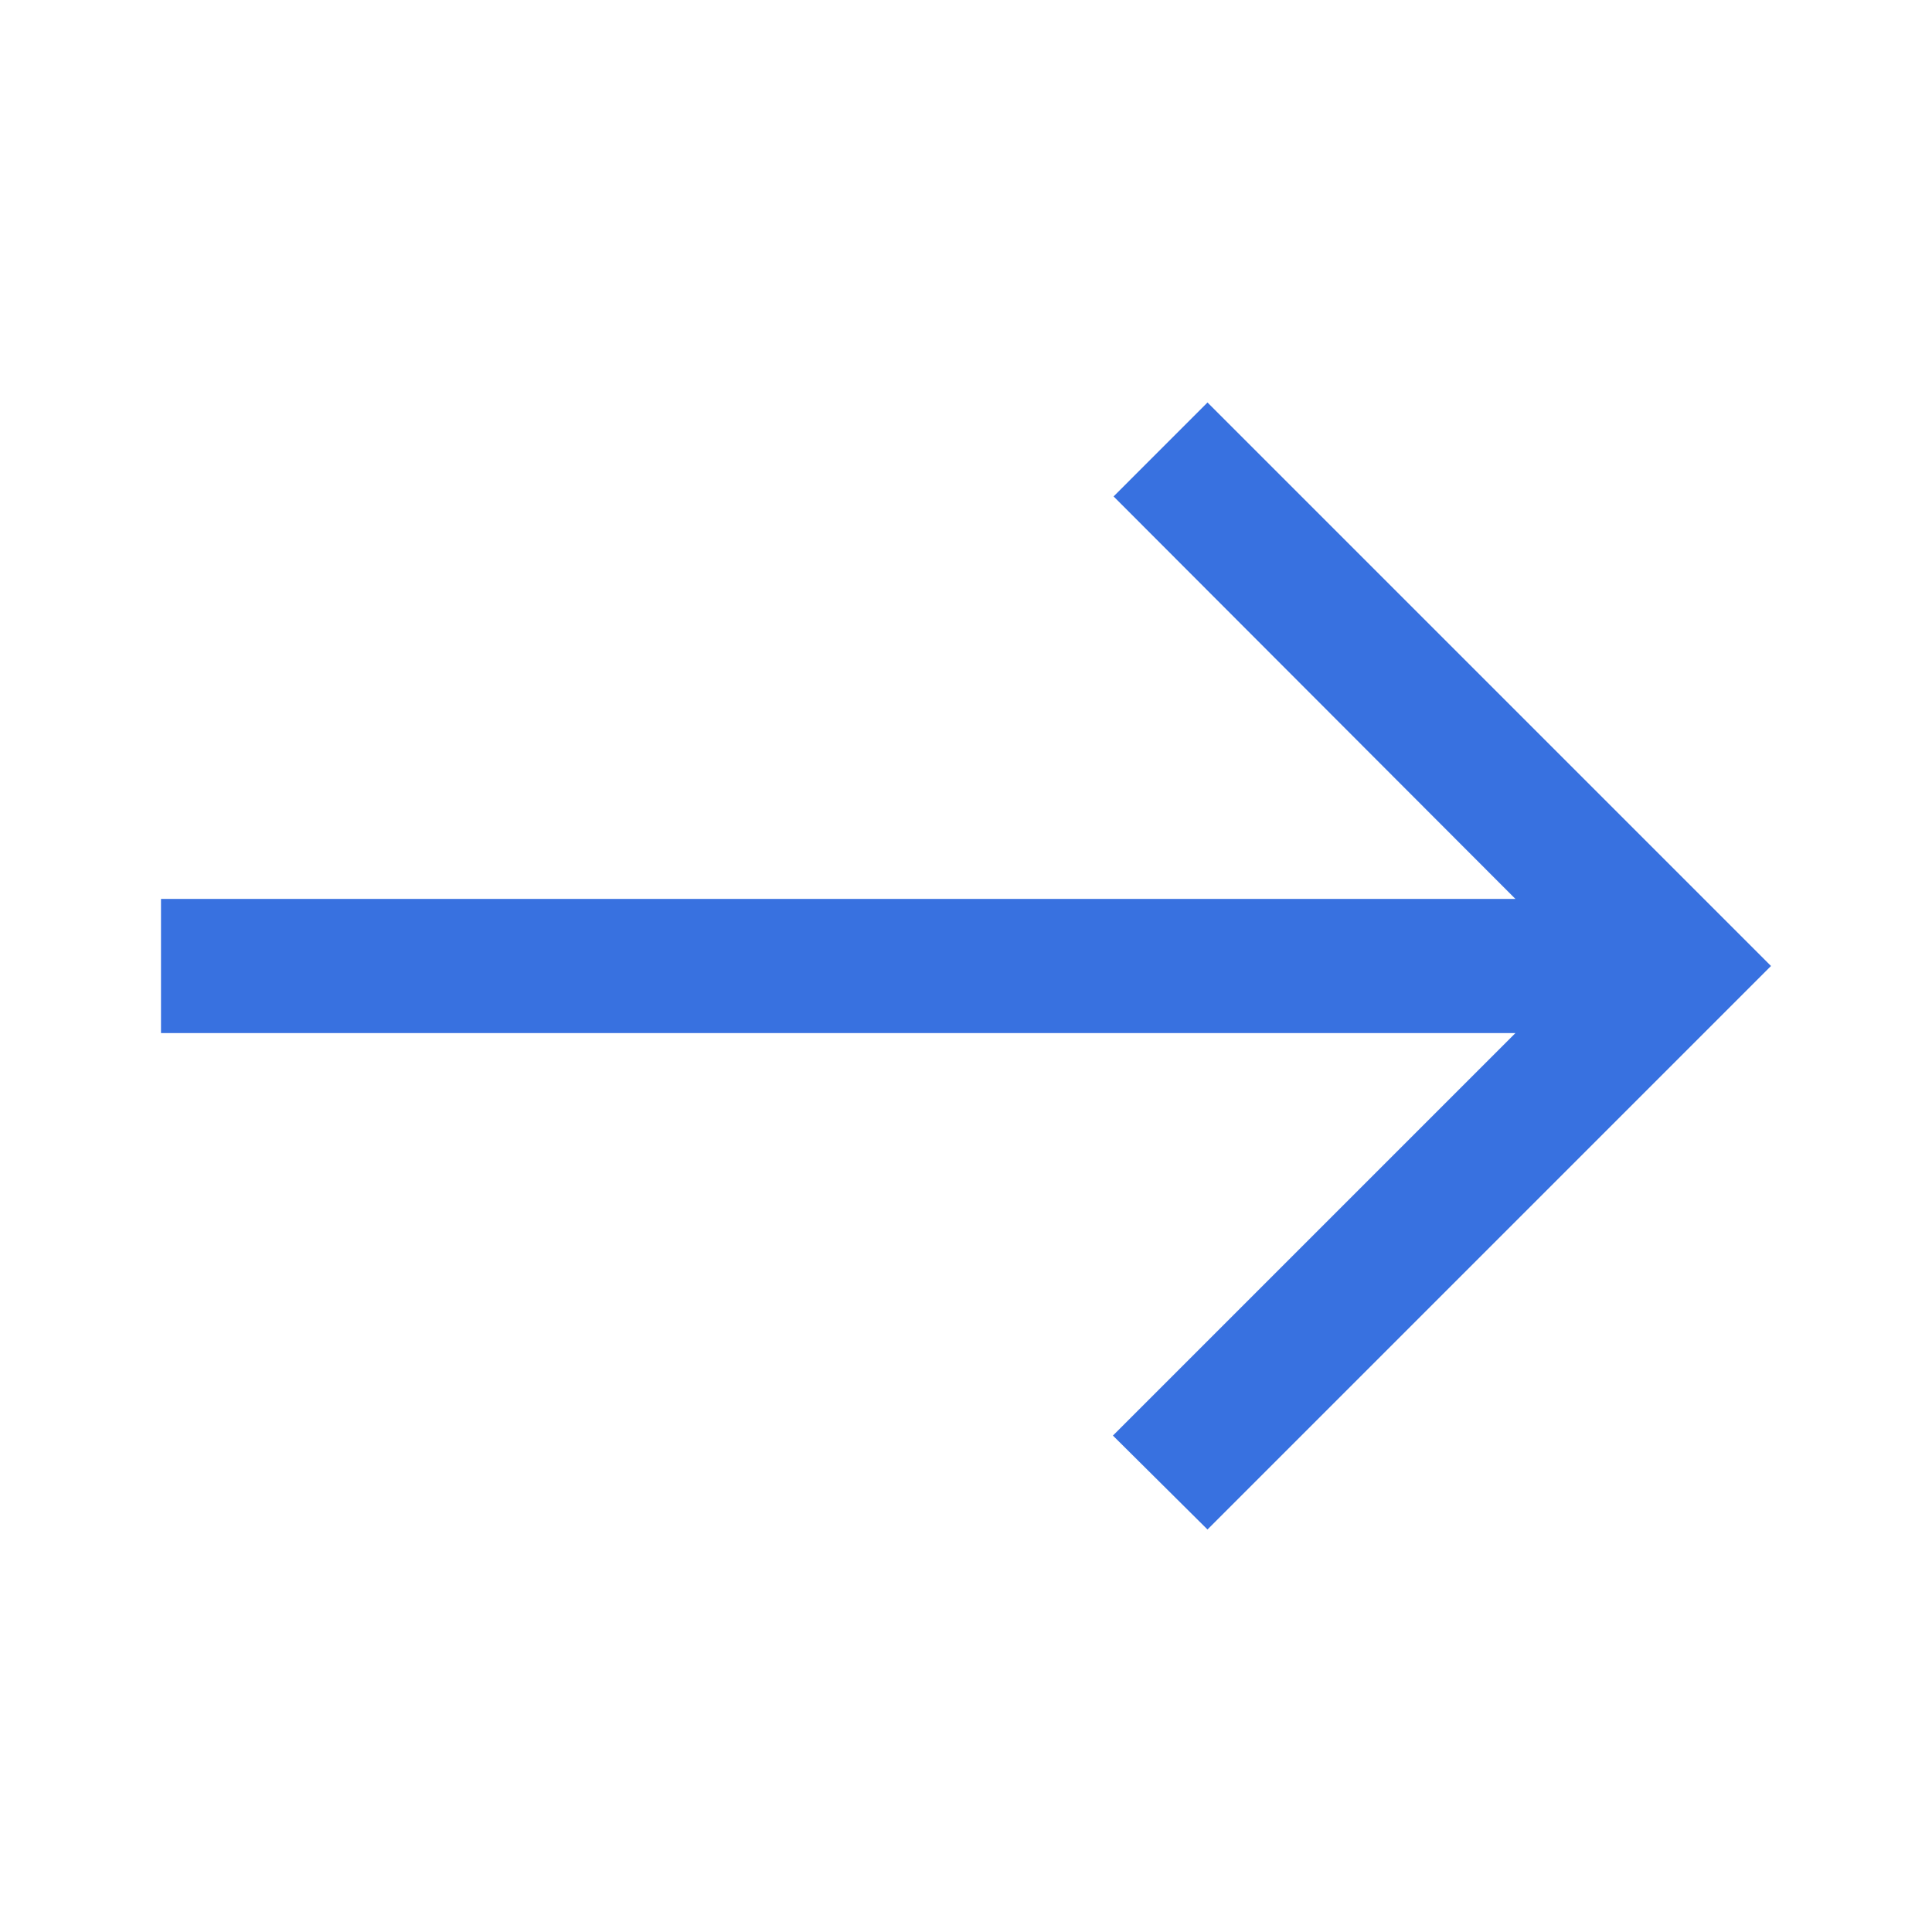 <svg xmlns="http://www.w3.org/2000/svg" height="40px" viewBox="0 -960 960 960" width="40px" fill="#3871e0"><path d="m600-200-47-46.67 200-200H80v-66.66h673l-199.67-200L600-760l280 280-280 280Z"/></svg>